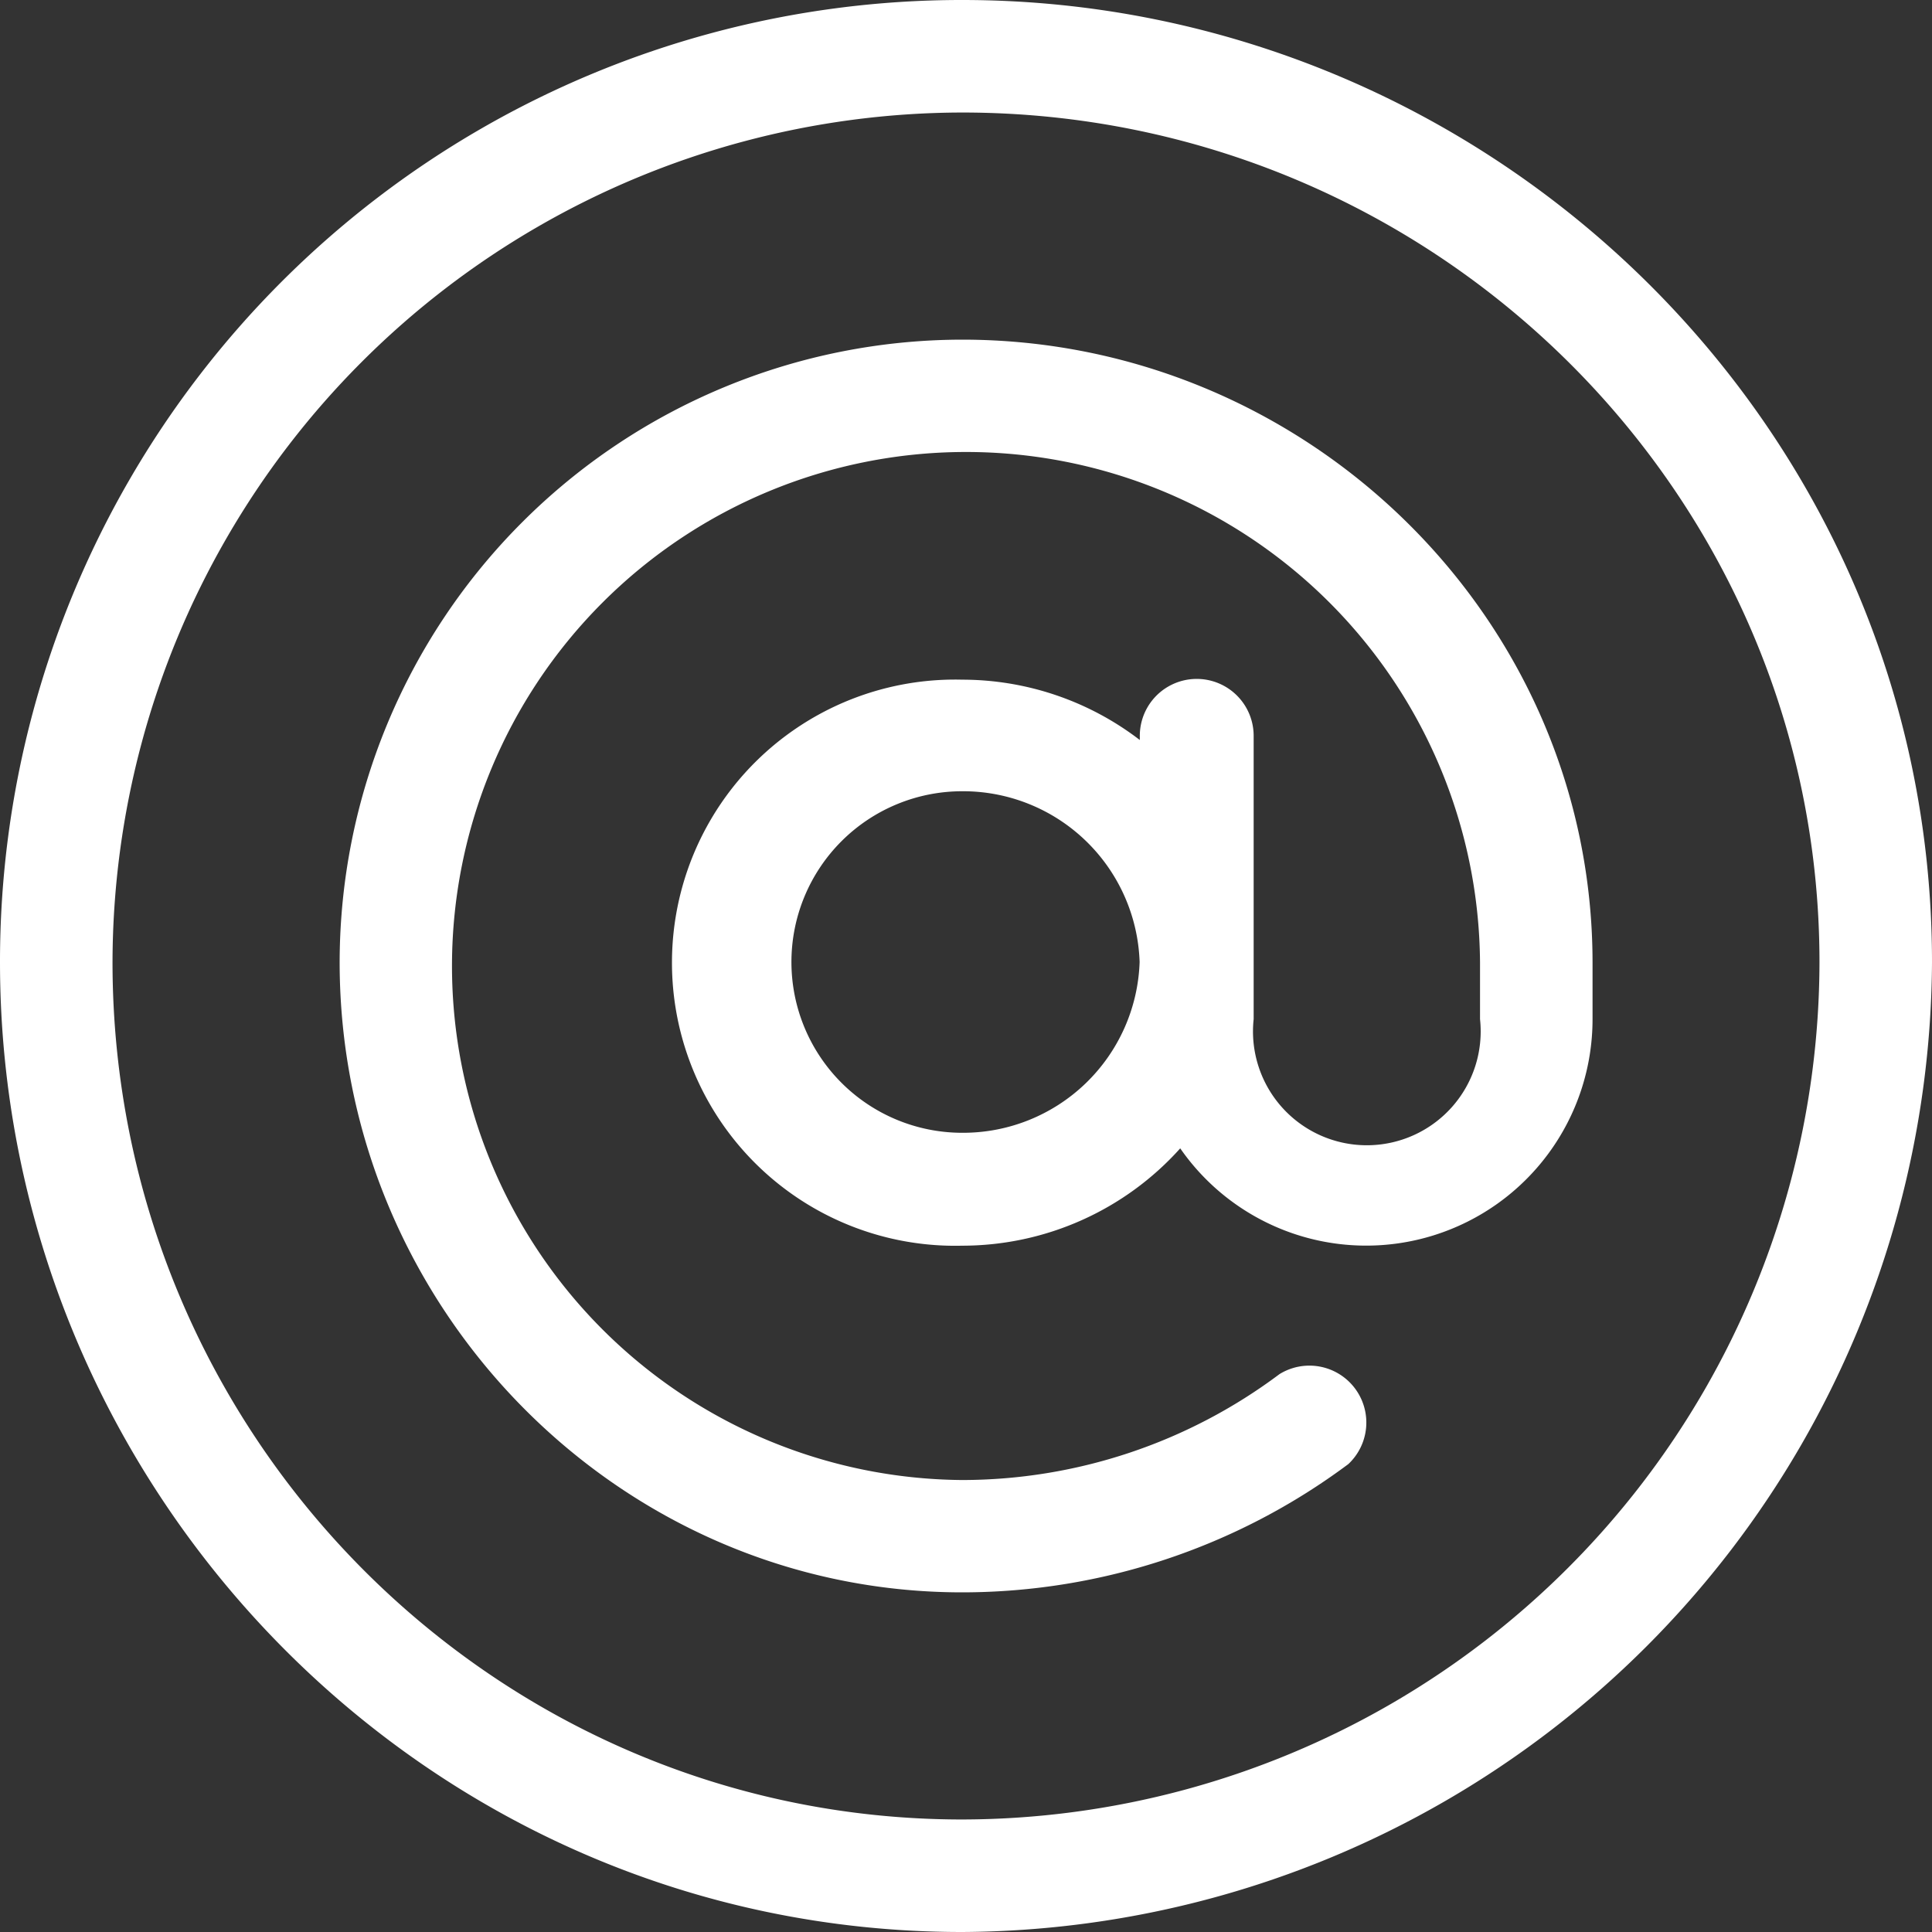 <svg xmlns="http://www.w3.org/2000/svg" viewBox="0 0 101.82 101.82"><rect x="0" y="0" width="101.82" height="101.82" fill="#333333" stroke="none"/><title>kontak 1</title><g id="Layer_2" data-name="Layer 2"><g id="Layer_1-2" data-name="Layer 1"><path d="M50.71,0A50.68,50.68,0,0,0,0,50.71c0,27.82,22.48,51.11,50.71,51.11a51.38,51.38,0,0,0,51.11-51.11C101.82,22.45,78.5,0,50.71,0Zm0,95.89C26,95.89,5.93,75.6,5.93,50.71A44.86,44.86,0,0,1,50.71,5.93C75.6,5.93,95.89,26,95.89,50.71A45.26,45.26,0,0,1,50.71,95.89Z" style="fill:#fff"/><path d="M50.71,17.9A32.85,32.85,0,0,0,17.9,50.71c0,18.16,14.69,33.21,32.81,33.21a34.06,34.06,0,0,0,20.35-6.76,3,3,0,0,0-3.63-4.74A27.92,27.92,0,0,1,50.71,78,27.09,27.09,0,1,1,78,50.71v3a6,6,0,1,1-11.93,0V38.78a3,3,0,1,0-6,0V39a15.37,15.37,0,0,0-9.35-3.18,14.92,14.92,0,1,0,0,29.83,15.44,15.44,0,0,0,11.48-5.13,11.93,11.93,0,0,0,21.73-6.8v-3C83.92,32.56,68.85,17.9,50.71,17.9Zm0,41.8a9,9,0,0,1,0-18,9.31,9.31,0,0,1,9.35,9A9.31,9.31,0,0,1,50.71,59.7Z" style="fill:#fff"/></g></g></svg>